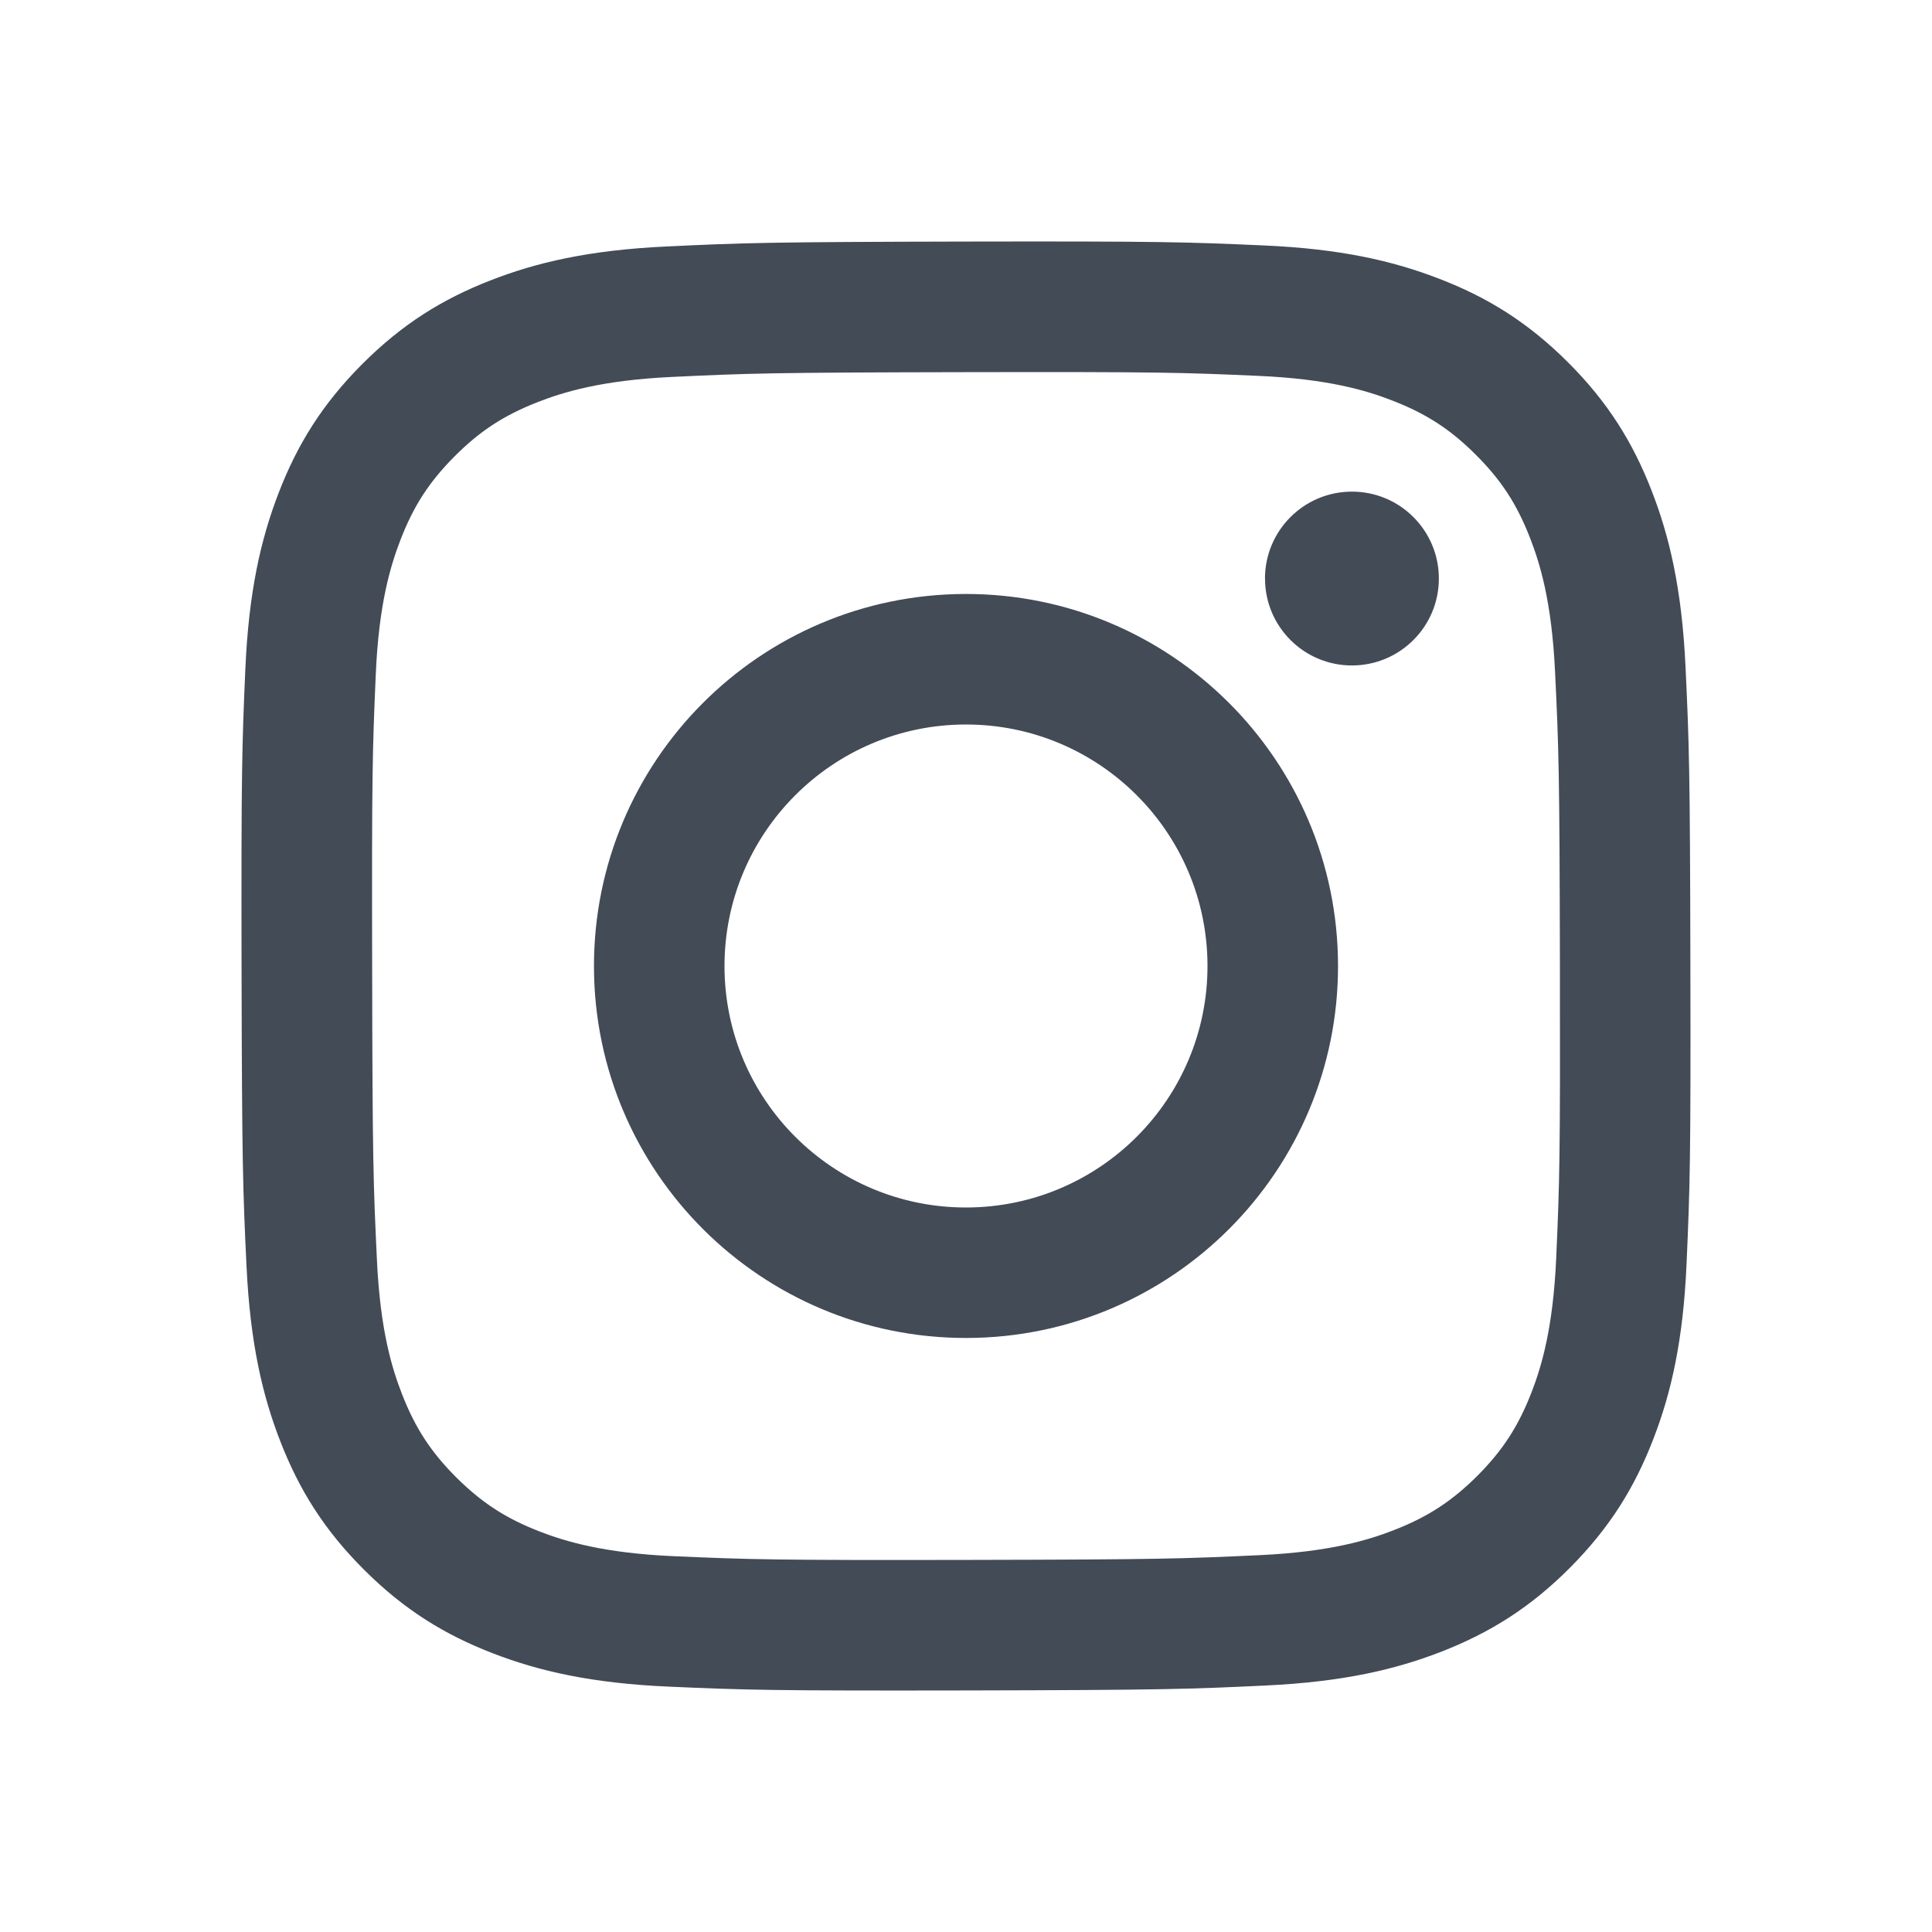 <svg width="32" height="32" viewBox="0 0 32 32" fill="none" xmlns="http://www.w3.org/2000/svg">
<g id="social">
<path id="Vector" d="M11.03 4.083C9.753 4.143 8.881 4.348 8.119 4.646C7.33 4.954 6.662 5.366 5.996 6.034C5.33 6.702 4.921 7.372 4.616 8.162C4.321 8.926 4.12 9.798 4.064 11.076C4.008 12.356 3.995 12.764 4.001 16.023C4.008 19.281 4.022 19.69 4.083 20.971C4.144 22.247 4.348 23.119 4.646 23.881C4.954 24.67 5.366 25.339 6.034 26.004C6.702 26.67 7.372 27.078 8.163 27.384C8.926 27.679 9.799 27.88 11.076 27.936C12.356 27.992 12.765 28.005 16.022 27.999C19.282 27.992 19.69 27.978 20.97 27.917C22.247 27.856 23.118 27.652 23.881 27.354C24.67 27.045 25.339 26.634 26.004 25.966C26.669 25.298 27.078 24.628 27.383 23.838C27.679 23.075 27.88 22.202 27.935 20.925C27.991 19.644 28.005 19.235 27.998 15.977C27.992 12.719 27.977 12.31 27.917 11.031C27.856 9.753 27.651 8.882 27.353 8.119C27.045 7.33 26.634 6.662 25.966 5.996C25.298 5.331 24.628 4.921 23.837 4.617C23.074 4.321 22.201 4.12 20.924 4.065C19.644 4.008 19.236 3.995 15.977 4.001C12.719 4.008 12.31 4.022 11.03 4.083M11.17 25.776C10 25.725 9.365 25.531 8.942 25.368C8.381 25.151 7.981 24.891 7.56 24.473C7.139 24.053 6.879 23.655 6.66 23.095C6.495 22.672 6.297 22.037 6.243 20.867C6.183 19.602 6.169 19.223 6.164 16.019C6.157 12.816 6.169 12.436 6.224 11.17C6.274 10.001 6.47 9.365 6.633 8.942C6.85 8.38 7.109 7.981 7.528 7.56C7.947 7.139 8.346 6.879 8.906 6.66C9.329 6.495 9.963 6.298 11.133 6.243C12.398 6.183 12.777 6.17 15.981 6.164C19.185 6.158 19.564 6.169 20.83 6.225C21.999 6.275 22.636 6.469 23.058 6.633C23.619 6.85 24.019 7.108 24.44 7.528C24.861 7.947 25.122 8.345 25.341 8.907C25.506 9.329 25.702 9.964 25.757 11.133C25.818 12.398 25.831 12.778 25.837 15.981C25.843 19.186 25.832 19.565 25.776 20.83C25.725 22 25.531 22.636 25.368 23.059C25.151 23.619 24.892 24.02 24.473 24.441C24.053 24.86 23.655 25.122 23.094 25.341C22.672 25.506 22.037 25.703 20.868 25.758C19.602 25.817 19.223 25.831 16.019 25.837C12.815 25.843 12.436 25.831 11.171 25.776M20.953 9.586C20.954 10.38 21.6 11.024 22.395 11.022C23.19 11.021 23.834 10.375 23.832 9.58C23.831 8.785 23.185 8.141 22.39 8.143C21.594 8.144 20.951 8.791 20.952 9.585M9.838 16.012C9.845 19.415 12.609 22.168 16.012 22.161C19.414 22.154 22.169 19.391 22.162 15.988C22.155 12.586 19.391 9.832 15.988 9.838C12.585 9.845 9.832 12.609 9.838 16.012ZM12 16.008C11.996 13.799 13.784 12.004 15.992 12C18.201 11.996 19.995 13.783 20 15.992C20.004 18.201 18.216 19.995 16.007 20C13.799 20.004 12.004 18.217 12 16.008" fill="#424B56"/>
</g>
</svg>
